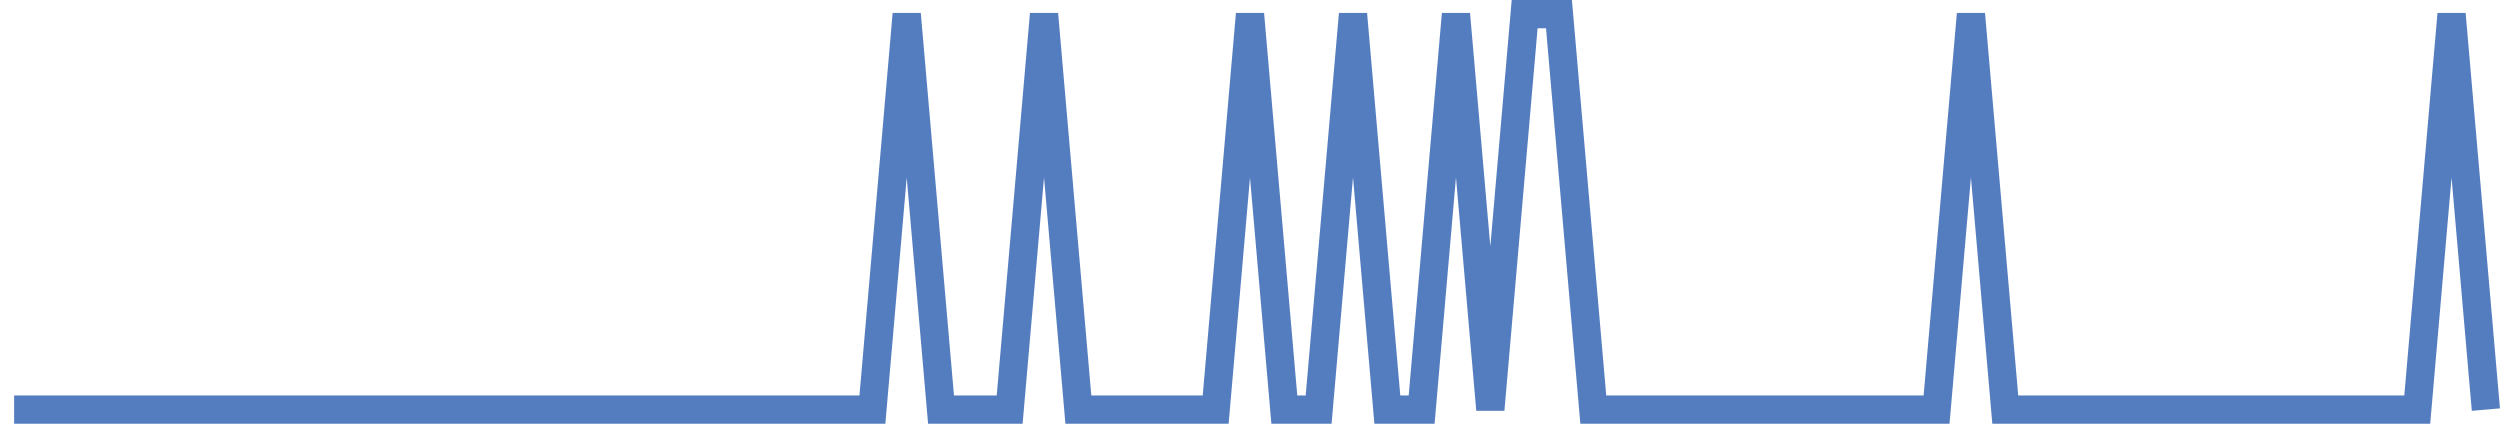 <?xml version="1.0" encoding="UTF-8"?>
<svg xmlns="http://www.w3.org/2000/svg" xmlns:xlink="http://www.w3.org/1999/xlink" width="177pt" height="30pt" viewBox="0 0 177 30" version="1.1">
<g id="surface7065046">
<path style="fill:none;stroke-width:2;stroke-linecap:butt;stroke-linejoin:miter;stroke:rgb(32.941%,49.02%,74.902%);stroke-opacity:1;stroke-miterlimit:10;" d="M 1 29 L 61.766 29 L 64.195 1 L 66.625 29 L 71.484 29 L 73.918 1 L 76.348 29 L 86.07 29 L 88.5 1 L 90.93 29 L 93.359 29 L 95.793 1 L 98.223 29 L 100.652 29 L 103.082 1 L 105.516 29 L 107.945 1 L 110.375 1 L 112.805 29 L 137.109 29 L 139.543 1 L 141.973 29 L 171.141 29 L 173.57 1 L 176 29 "/>
</g>
</svg>
